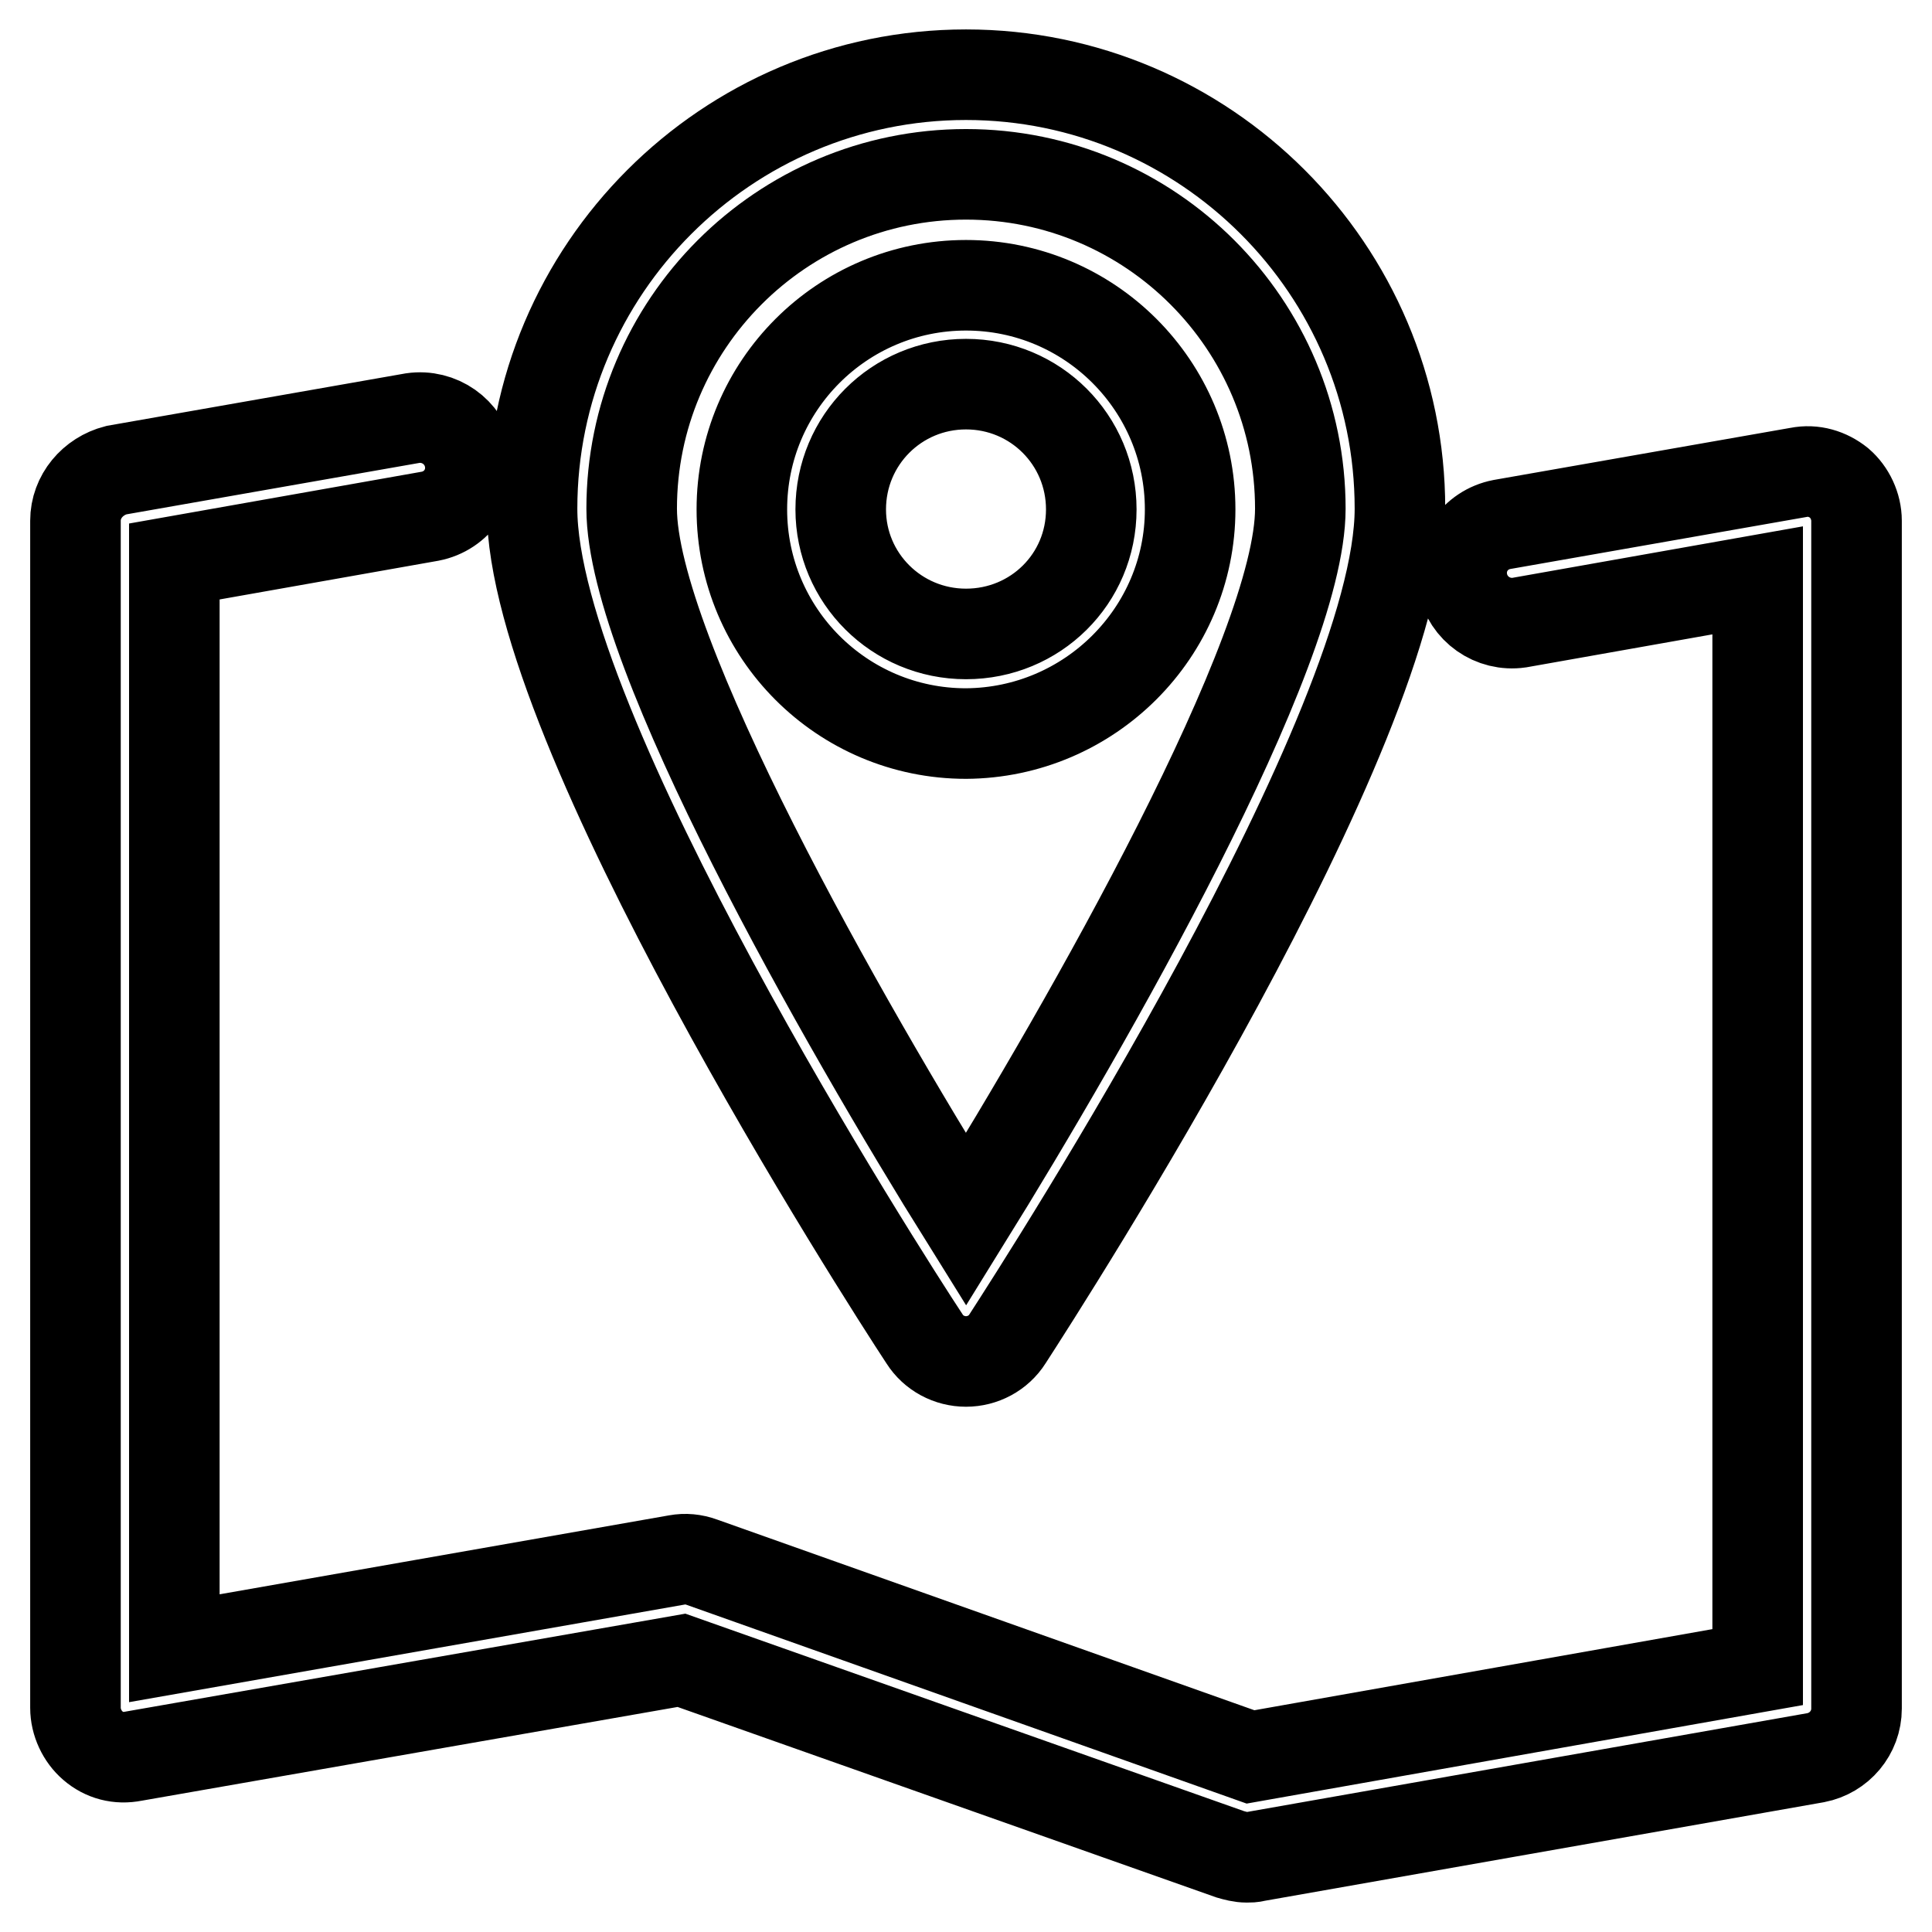 <?xml version="1.0" encoding="utf-8"?>
<!-- Svg Vector Icons : http://www.onlinewebfonts.com/icon -->
<!DOCTYPE svg PUBLIC "-//W3C//DTD SVG 1.1//EN" "http://www.w3.org/Graphics/SVG/1.1/DTD/svg11.dtd">
<svg version="1.1" xmlns="http://www.w3.org/2000/svg" xmlns:xlink="http://www.w3.org/1999/xlink" x="0px" y="0px" viewBox="0 0 256 256" enable-background="new 0 0 256 256" xml:space="preserve">
<g> <path stroke-width="12" fill-opacity="0" stroke="#000000"  d="M157.7,67.5c0-16.4-13.3-29.7-29.7-29.7c-16.4,0-29.7,13.3-29.7,29.7c0,16.4,13.3,29.7,29.7,29.7 C144.4,97.1,157.7,83.8,157.7,67.5z M111.4,67.5c0-9.2,7.4-16.6,16.6-16.6c9.2,0,16.6,7.4,16.6,16.6S137.2,84,128,84l0,0 C118.8,84,111.4,76.6,111.4,67.5z M128,180.4c2.2,0,4.3-1.1,5.5-3c5.3-8.2,52-80.8,52-110c0-31.7-25.8-57.5-57.5-57.5 c-31.7,0-57.5,25.8-57.5,57.5c0,29.2,46.6,101.8,52,110C123.7,179.3,125.8,180.4,128,180.4z M128,23.1c24.5,0,44.3,19.9,44.3,44.3 c0,19-28.3,68.4-44.3,94.2c-16.1-25.8-44.3-75.2-44.3-94.2C83.7,43,103.5,23.1,128,23.1L128,23.1z M243.7,64 c-1.5-1.2-3.4-1.8-5.4-1.4L199,69.5c-3.6,0.7-5.9,4.1-5.2,7.7c0.7,3.5,4,5.8,7.5,5.3l31.6-5.6v144l-67.2,11.9L93,207 c-1.1-0.4-2.2-0.5-3.3-0.3l-66.6,11.7v-144l33.9-6c3.6-0.7,5.9-4.1,5.2-7.7c-0.7-3.5-4-5.8-7.5-5.3l-39.3,6.9 C12.3,63.1,10,65.8,10,69v157.3c0,1.9,0.9,3.8,2.3,5c1.5,1.3,3.4,1.8,5.4,1.4L90.3,220l72.7,25.7c0.7,0.2,1.4,0.4,2.2,0.4 c0.4,0,0.8,0,1.1-0.1l74.3-13.1c3.1-0.6,5.4-3.3,5.4-6.5V69C246,67.1,245.1,65.2,243.7,64z"/></g>
</svg>